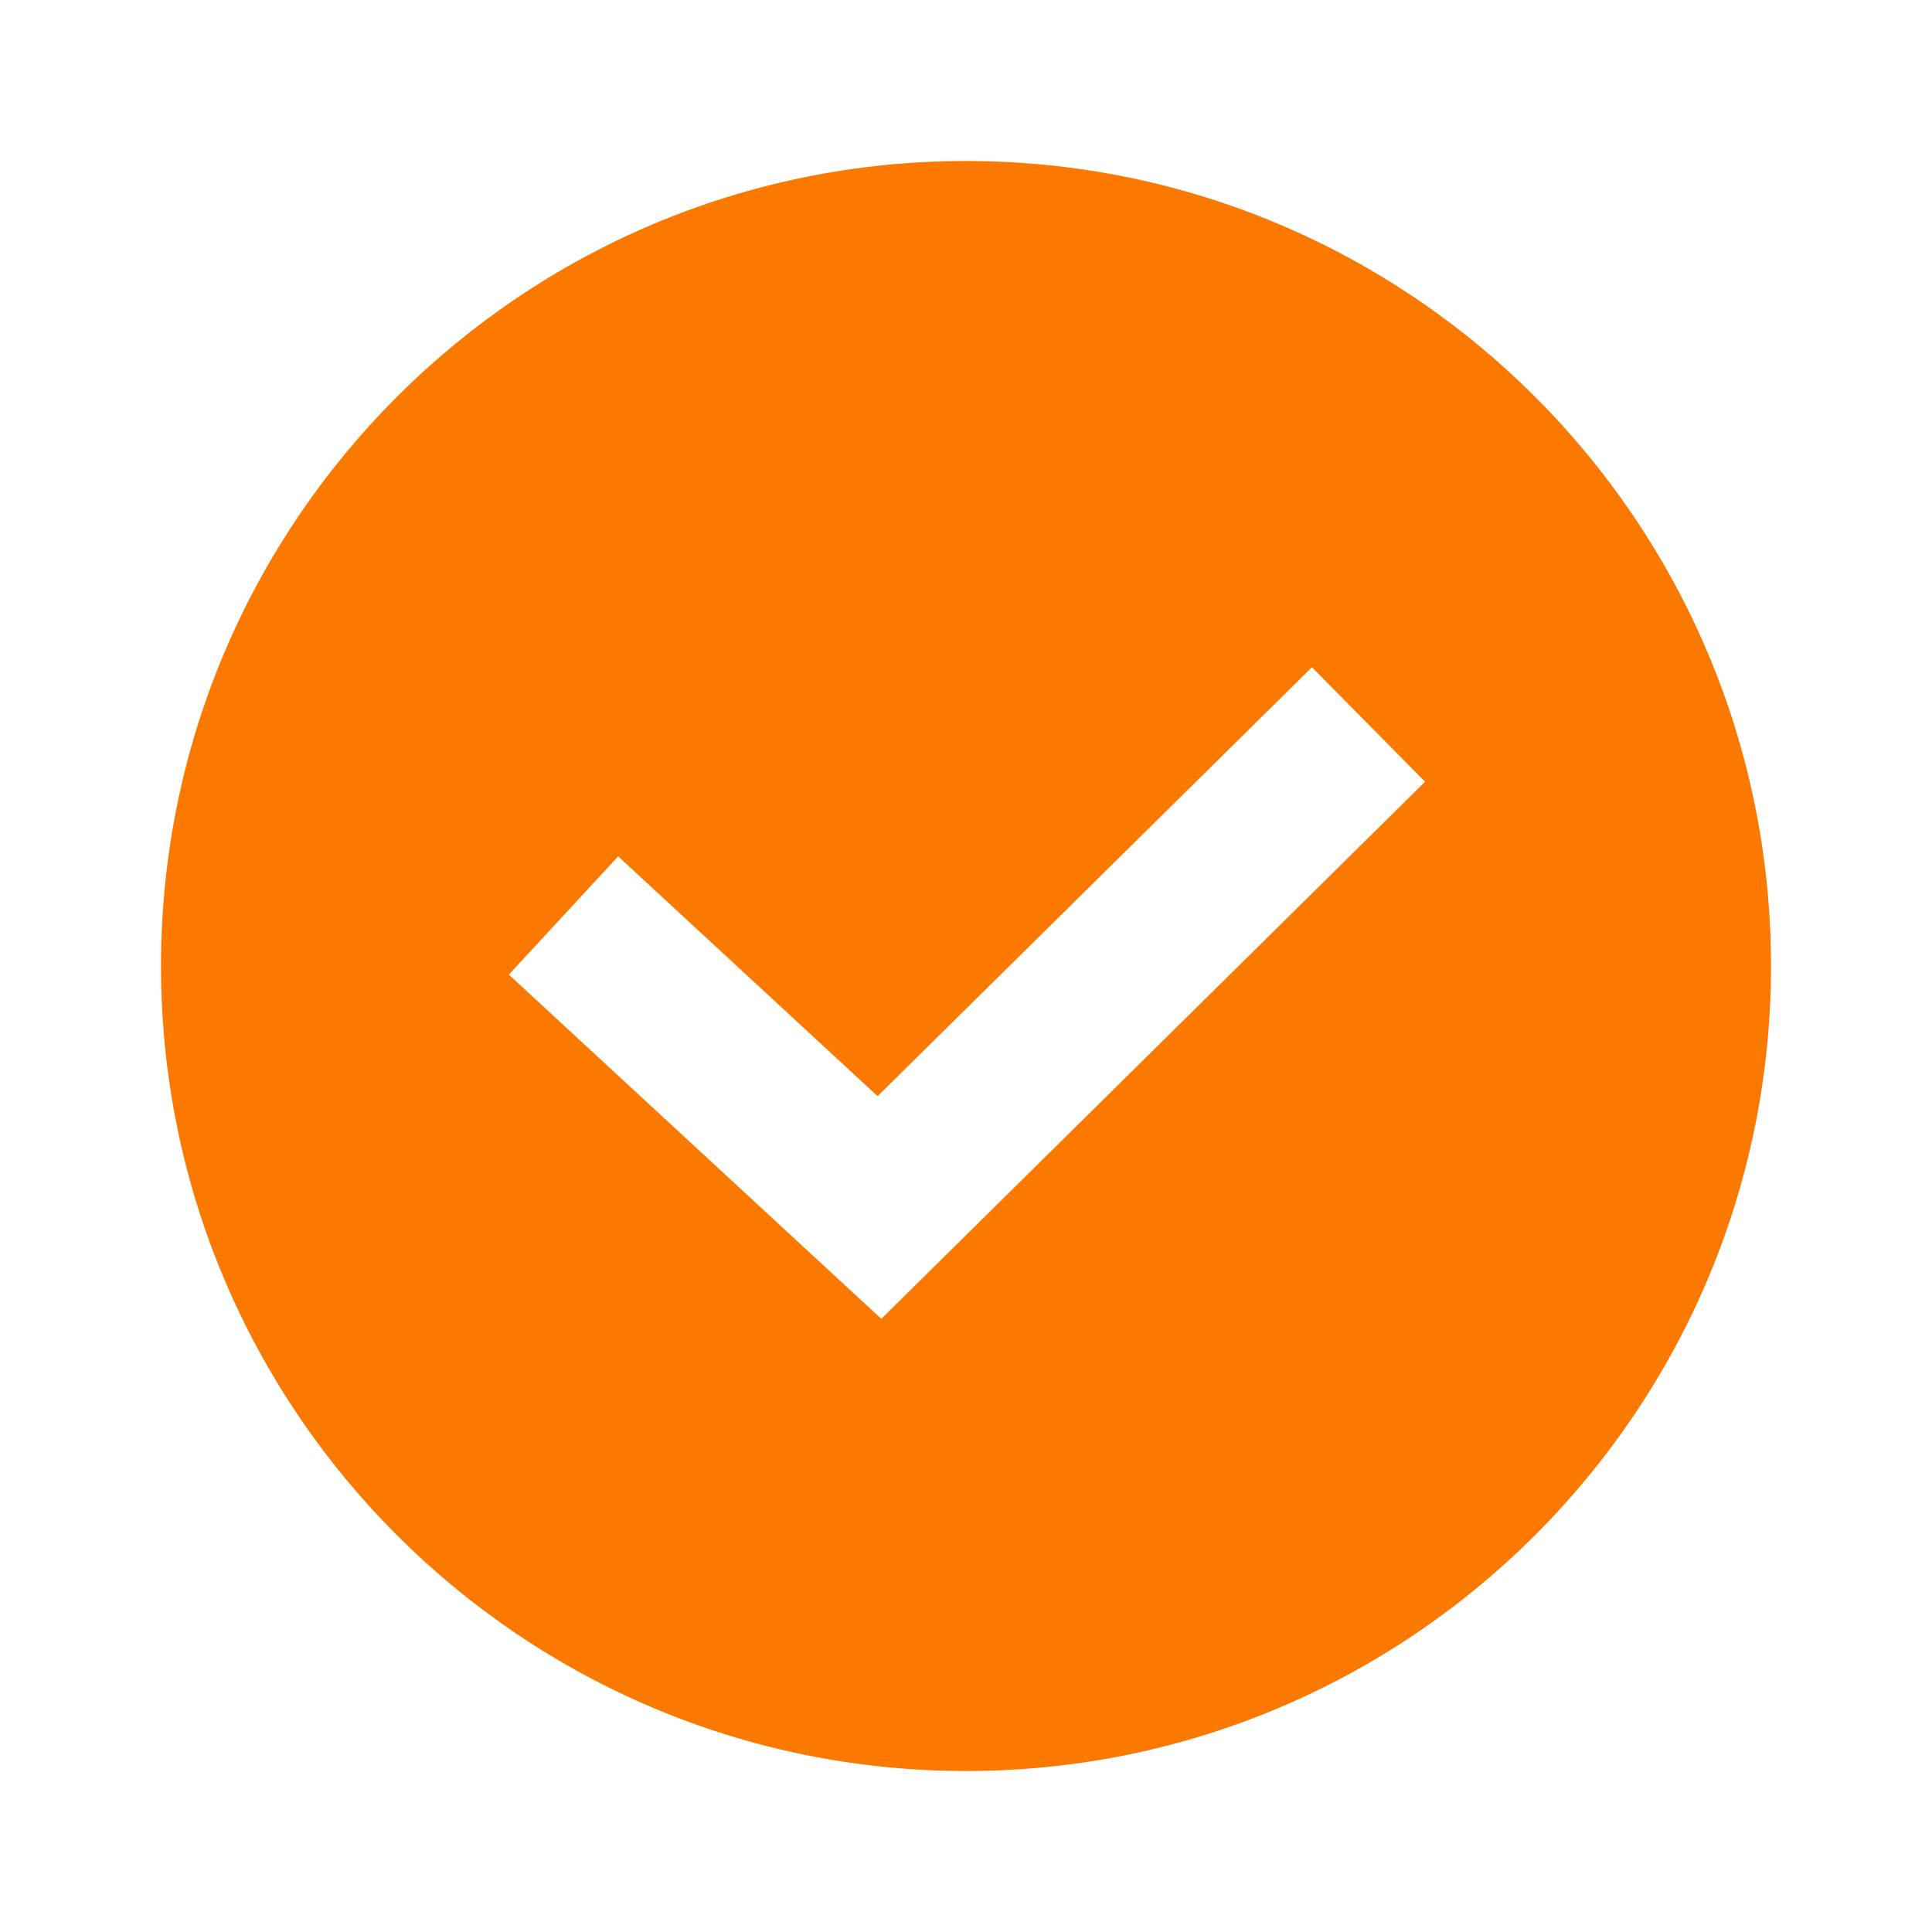 <?xml version="1.0" encoding="UTF-8"?> <svg xmlns="http://www.w3.org/2000/svg" width="24" height="24" viewBox="0 0 24 24" fill="none"> <path fill-rule="evenodd" clip-rule="evenodd" d="M2 12C2 6.48 6.48 2 12 2C17.52 2 22 6.48 22 12C22 17.52 17.52 22 12 22C6.48 22 2 17.52 2 12ZM10.948 16.383L17.703 9.711L16.297 8.289L10.902 13.617L7.679 10.638L6.321 12.107L10.948 16.383Z" fill="#FC7900"></path> </svg> 